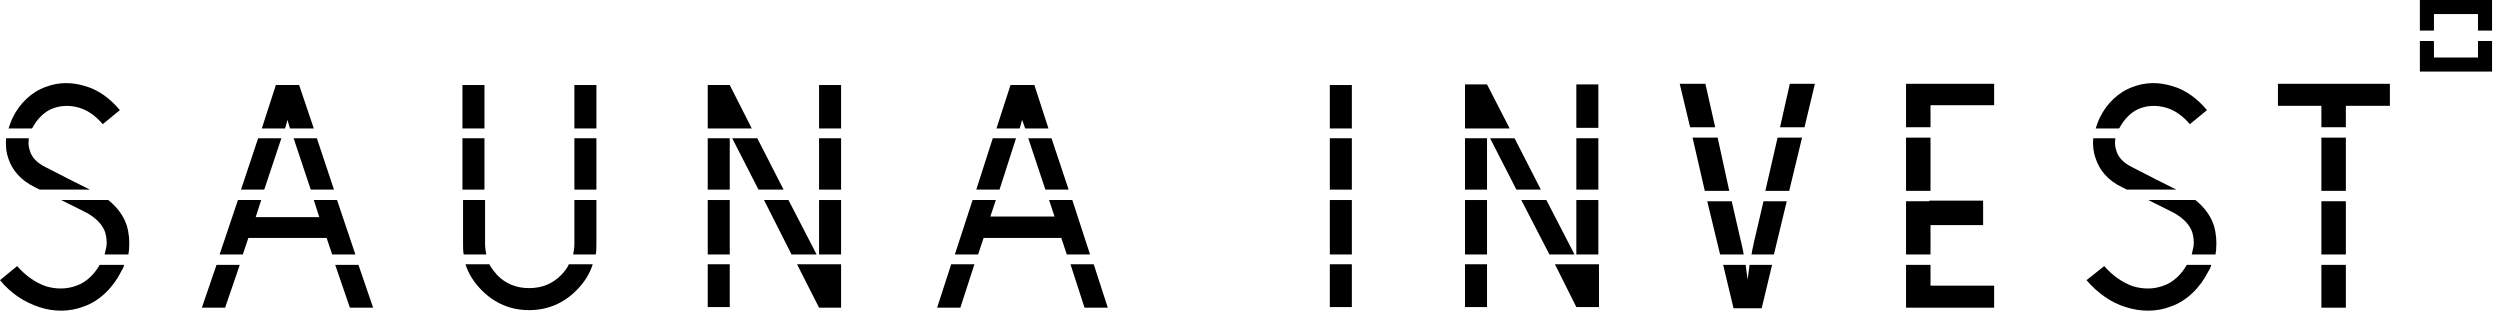 <?xml version="1.0" encoding="utf-8"?>
<!-- Generator: Adobe Illustrator 28.0.0, SVG Export Plug-In . SVG Version: 6.00 Build 0)  -->
<svg version="1.1" id="Vrstva_2_00000145037602299311432010000017132224702067354496_"
	 xmlns="http://www.w3.org/2000/svg" xmlns:xlink="http://www.w3.org/1999/xlink" x="0px" y="0px" viewBox="0 0 408.7 51.9"
	 style="enable-background:new 0 0 408.7 51.9;" xml:space="preserve">
<style type="text/css">
	.st0{fill-rule:evenodd;clip-rule:evenodd;}
</style>
<g id="Vrstva_1-2">
	<polygon class="st0" points="407.4,6.7 407.4,11.7 395.6,11.7 395.6,6.7 397.9,6.7 397.9,9.4 405.1,9.4 405.1,6.7 	"/>
	<polygon class="st0" points="396.8,0 407.4,0 407.4,5 405.1,5 405.1,2.3 397.9,2.3 397.9,5 395.6,5 395.6,0 	"/>
	<rect x="75.6" y="13.9" class="st0" width="3.6" height="7.1"/>
	<rect x="75.6" y="22.6" class="st0" width="3.6" height="8.4"/>
	<path class="st0" d="M75.8,41.6c-0.1-0.6-0.1-1.2-0.1-1.8v-7.1h3.6v7.2c0,0.6,0.1,1.2,0.2,1.7C79.4,41.6,75.8,41.6,75.8,41.6z"/>
	<path class="st0" d="M96.9,43.2c-0.5,1.6-1.4,3-2.7,4.3c-2.1,2.1-4.7,3.2-7.7,3.2s-5.6-1.1-7.7-3.2c-1.3-1.3-2.2-2.7-2.7-4.3H80
		c0.3,0.6,0.8,1.2,1.3,1.8c1.4,1.4,3.1,2.1,5.2,2.1s3.8-0.7,5.2-2.1c0.5-0.5,1-1.1,1.3-1.8H96.9z"/>
	<rect x="93.9" y="13.9" class="st0" width="3.6" height="7.1"/>
	<rect x="93.9" y="22.6" class="st0" width="3.6" height="8.4"/>
	<path class="st0" d="M97.5,39.8c0,0.6,0,1.2-0.1,1.8h-3.7c0.1-0.5,0.2-1.1,0.2-1.7v-7.2h3.6C97.5,32.7,97.5,39.8,97.5,39.8z"/>
	<rect x="217.4" y="43.2" class="st0" width="3.6" height="7"/>
	<rect x="217.4" y="32.7" class="st0" width="3.6" height="8.9"/>
	<rect x="217.4" y="22.6" class="st0" width="3.6" height="8.4"/>
	<rect x="217.4" y="13.9" class="st0" width="3.6" height="7.1"/>
	<rect x="133.9" y="13.9" class="st0" width="3.6" height="7.1"/>
	<rect x="133.9" y="22.6" class="st0" width="3.6" height="8.4"/>
	<rect x="133.9" y="32.7" class="st0" width="3.6" height="8.9"/>
	<polygon class="st0" points="130.3,43.2 133.9,50.3 137.5,50.3 137.5,43.2 	"/>
	<rect x="115.7" y="43.2" class="st0" width="3.6" height="7"/>
	<polygon class="st0" points="124.9,32.7 129.4,41.6 133.5,41.6 128.9,32.7 	"/>
	<polygon class="st0" points="119.7,22.6 124,31 128.1,31 123.8,22.6 	"/>
	<rect x="115.7" y="32.7" class="st0" width="3.6" height="8.9"/>
	<rect x="115.7" y="22.6" class="st0" width="3.6" height="8.4"/>
	<polygon class="st0" points="119.3,13.9 115.7,13.9 115.7,21 122.9,21 119.3,13.9 	"/>
	<polygon class="st0" points="175,43.2 177.3,50.3 181.1,50.3 178.8,43.2 	"/>
	<polygon class="st0" points="155.5,43.2 153.2,50.3 157,50.3 159.3,43.2 	"/>
	<polygon class="st0" points="174.7,31 171.9,22.6 168.1,22.6 170.9,31 	"/>
	<polygon class="st0" points="159,32.7 156.1,41.6 159.9,41.6 160.8,38.9 173.5,38.9 174.4,41.6 178.2,41.6 175.3,32.7 171.5,32.7 
		172.4,35.4 161.9,35.4 162.8,32.7 	"/>
	<polygon class="st0" points="162.3,22.6 159.6,31 163.4,31 166.1,22.6 	"/>
	<polygon class="st0" points="165.2,13.9 162.9,21 166.7,21 167.1,19.6 167.6,21 171.4,21 169.1,13.9 	"/>
	<polygon class="st0" points="54.8,43.3 57.2,50.3 61,50.3 58.6,43.3 	"/>
	<polygon class="st0" points="35.4,43.3 33,50.3 36.8,50.3 39.2,43.3 	"/>
	<polygon class="st0" points="54.6,31 51.8,22.6 48,22.6 50.8,31 	"/>
	<polygon class="st0" points="38.9,32.7 35.9,41.6 39.7,41.6 40.6,38.9 53.4,38.9 54.3,41.6 58.1,41.6 55.1,32.7 51.3,32.7 
		52.2,35.5 41.8,35.5 42.7,32.7 	"/>
	<polygon class="st0" points="42.2,22.6 39.4,31 43.2,31 46,22.6 	"/>
	<polygon class="st0" points="45.1,13.9 42.8,21 46.6,21 47,19.6 47.4,21 51.3,21 48.9,13.9 	"/>
	<path class="st0" d="M1.4,21c0.2-0.6,0.4-1.2,0.7-1.8c1.1-2.3,3.1-4.2,5.4-5c2.1-0.8,4.3-0.8,6.5-0.1c2.1,0.6,4,2,5.6,3.9l-2.8,2.3
		c-1.2-1.4-2.5-2.3-3.9-2.7c-1.4-0.4-2.8-0.4-4.2,0.1l0,0c-1.4,0.5-2.6,1.7-3.4,3.2L5.2,21H1.4L1.4,21z"/>
	<path class="st0" d="M6.5,31l-0.8-0.4l0,0C3.4,29.5,2,27.8,1.4,26C1,24.9,0.9,23.8,1,22.6h3.7c0,0.1,0,0.2,0,0.2
		c-0.1,0.7,0,1.3,0.2,1.9c0.3,1,1.1,1.9,2.5,2.6l0,0l3.9,2l3.4,1.7C14.6,31,6.6,31,6.5,31z"/>
	<path class="st0" d="M17.1,41.6c0.1-0.4,0.2-0.8,0.3-1.3c0.1-0.8,0-1.6-0.2-2.3c-0.4-1.2-1.4-2.3-3-3.2L10,32.7h7.7
		c1.5,1.2,2.5,2.6,3,4.1c0.4,1.3,0.5,2.6,0.4,3.9c0,0.3-0.1,0.6-0.1,0.9C20.8,41.6,17.1,41.6,17.1,41.6z"/>
	<path class="st0" d="M2.8,43.5c1.4,1.6,3,2.7,4.7,3.3c1.7,0.5,3.4,0.5,5-0.1l0,0c1.5-0.5,2.9-1.8,3.8-3.4h4
		c-0.1,0.4-0.3,0.8-0.5,1.1c-1.3,2.6-3.5,4.8-6.1,5.7C11.4,51,8.8,51,6.4,50.2C4,49.4,1.8,48,0,45.8L2.8,43.5L2.8,43.5z"/>
	<rect x="257.7" y="13.8" class="st0" width="3.6" height="7.1"/>
	<rect x="257.7" y="22.6" class="st0" width="3.6" height="8.4"/>
	<rect x="257.7" y="32.7" class="st0" width="3.6" height="8.9"/>
	<polygon class="st0" points="254.2,43.2 257.7,50.2 261.4,50.2 261.4,43.2 	"/>
	<rect x="239.5" y="43.2" class="st0" width="3.6" height="7"/>
	<polygon class="st0" points="248.7,32.7 253.3,41.6 257.4,41.6 252.8,32.7 	"/>
	<polygon class="st0" points="243.6,22.6 247.9,31 251.9,31 247.6,22.6 	"/>
	<rect x="239.5" y="32.7" class="st0" width="3.6" height="8.9"/>
	<rect x="239.5" y="22.6" class="st0" width="3.6" height="8.4"/>
	<polygon class="st0" points="243.1,13.8 239.5,13.8 239.5,21 246.8,21 	"/>
</g>
<rect x="315.4" y="32.8" width="8.8" height="4"/>
<path class="st0" d="M342.6,21c0.2-0.6,0.4-1.2,0.7-1.8c1.1-2.3,3.1-4.2,5.4-5c2.1-0.8,4.3-0.8,6.5-0.1c2.1,0.6,4,2,5.6,3.9
	l-2.8,2.3c-1.2-1.4-2.5-2.3-3.9-2.7c-1.4-0.4-2.9-0.4-4.2,0.1l0,0c-1.4,0.5-2.6,1.7-3.4,3.2l-0.1,0.1H342.6L342.6,21z"/>
<path class="st0" d="M347.7,31l-0.8-0.4l0,0c-2.3-1.1-3.7-2.8-4.3-4.7c-0.4-1.1-0.5-2.2-0.4-3.3h3.6c0,0.1,0,0.2,0,0.2
	c-0.1,0.7,0,1.3,0.2,1.9c0.3,1,1.1,1.9,2.5,2.6l0,0l3.9,2l3.4,1.7C355.8,31,347.7,31,347.7,31z"/>
<path class="st0" d="M358.3,41.6c0.1-0.4,0.2-0.8,0.3-1.3c0.1-0.8,0-1.6-0.2-2.3c-0.4-1.2-1.4-2.3-3-3.2l-4.2-2.1h7.7
	c1.5,1.2,2.5,2.6,3,4.1c0.4,1.3,0.5,2.6,0.4,3.9c0,0.3-0.1,0.6-0.1,0.9C362,41.6,358.3,41.6,358.3,41.6z"/>
<path class="st0" d="M344,43.5c1.4,1.6,3,2.7,4.7,3.3c1.7,0.5,3.4,0.5,5-0.1l0,0c1.5-0.5,2.9-1.8,3.8-3.4h4
	c-0.1,0.4-0.3,0.8-0.5,1.1c-1.3,2.6-3.5,4.8-6.1,5.7c-2.3,0.9-4.9,0.9-7.4,0.1c-2.3-0.7-4.5-2.2-6.4-4.4L344,43.5L344,43.5z"/>
<g>
	<polygon points="379.5,20.8 383.5,20.8 383.5,17.3 390.7,17.3 390.7,13.7 372.4,13.7 372.4,17.3 379.5,17.3 	"/>
	<rect x="379.5" y="32.9" width="4" height="8.7"/>
	<rect x="379.5" y="43.3" width="4" height="7"/>
	<rect x="379.5" y="22.5" width="4" height="8.7"/>
</g>
<g>
	<polygon points="315.6,20.8 315.6,17.2 326,17.2 326,13.7 311.6,13.7 311.6,20.8 	"/>
	<polygon points="315.6,38 315.6,33 315.6,32.9 311.6,32.9 311.6,41.6 315.6,41.6 	"/>
	<polygon points="311.6,31.2 315.6,31.2 315.6,29.4 315.6,25.8 315.6,22.5 311.6,22.5 	"/>
	<polygon points="315.6,43.3 311.6,43.3 311.6,50.3 326,50.3 326,46.7 315.6,46.7 	"/>
</g>
<g>
	<path d="M285,41.2c-0.2-0.8-0.3-1.5-0.5-2.2l-1.4-6.1h-4l2.1,8.7h3.9C285,41.5,285,41.3,285,41.2z"/>
	<path d="M292.1,32.9h-3.8l-1.4,6c-0.2,0.7-0.3,1.5-0.5,2.3c0,0.1,0,0.3-0.1,0.4h3.7L292.1,32.9z"/>
	<polygon points="295,20.8 296.7,13.7 292.6,13.7 291,20.8 	"/>
	<polygon points="276.7,22.5 278.7,31.2 282.7,31.2 280.8,22.5 	"/>
	<path d="M286,43.3c0,0.1,0,0.1,0,0.2c-0.1,0.7-0.2,1.5-0.3,2.2c-0.1-0.7-0.2-1.4-0.3-2.2c0-0.1,0-0.1,0-0.2h-3.7l1.7,7.1h4.6
		l1.7-7.1H286z"/>
	<polygon points="280.4,20.8 278.8,13.7 274.6,13.7 276.3,20.8 	"/>
	<polygon points="288.6,31.2 292.5,31.2 294.6,22.5 290.6,22.5 	"/>
</g>
</svg>
